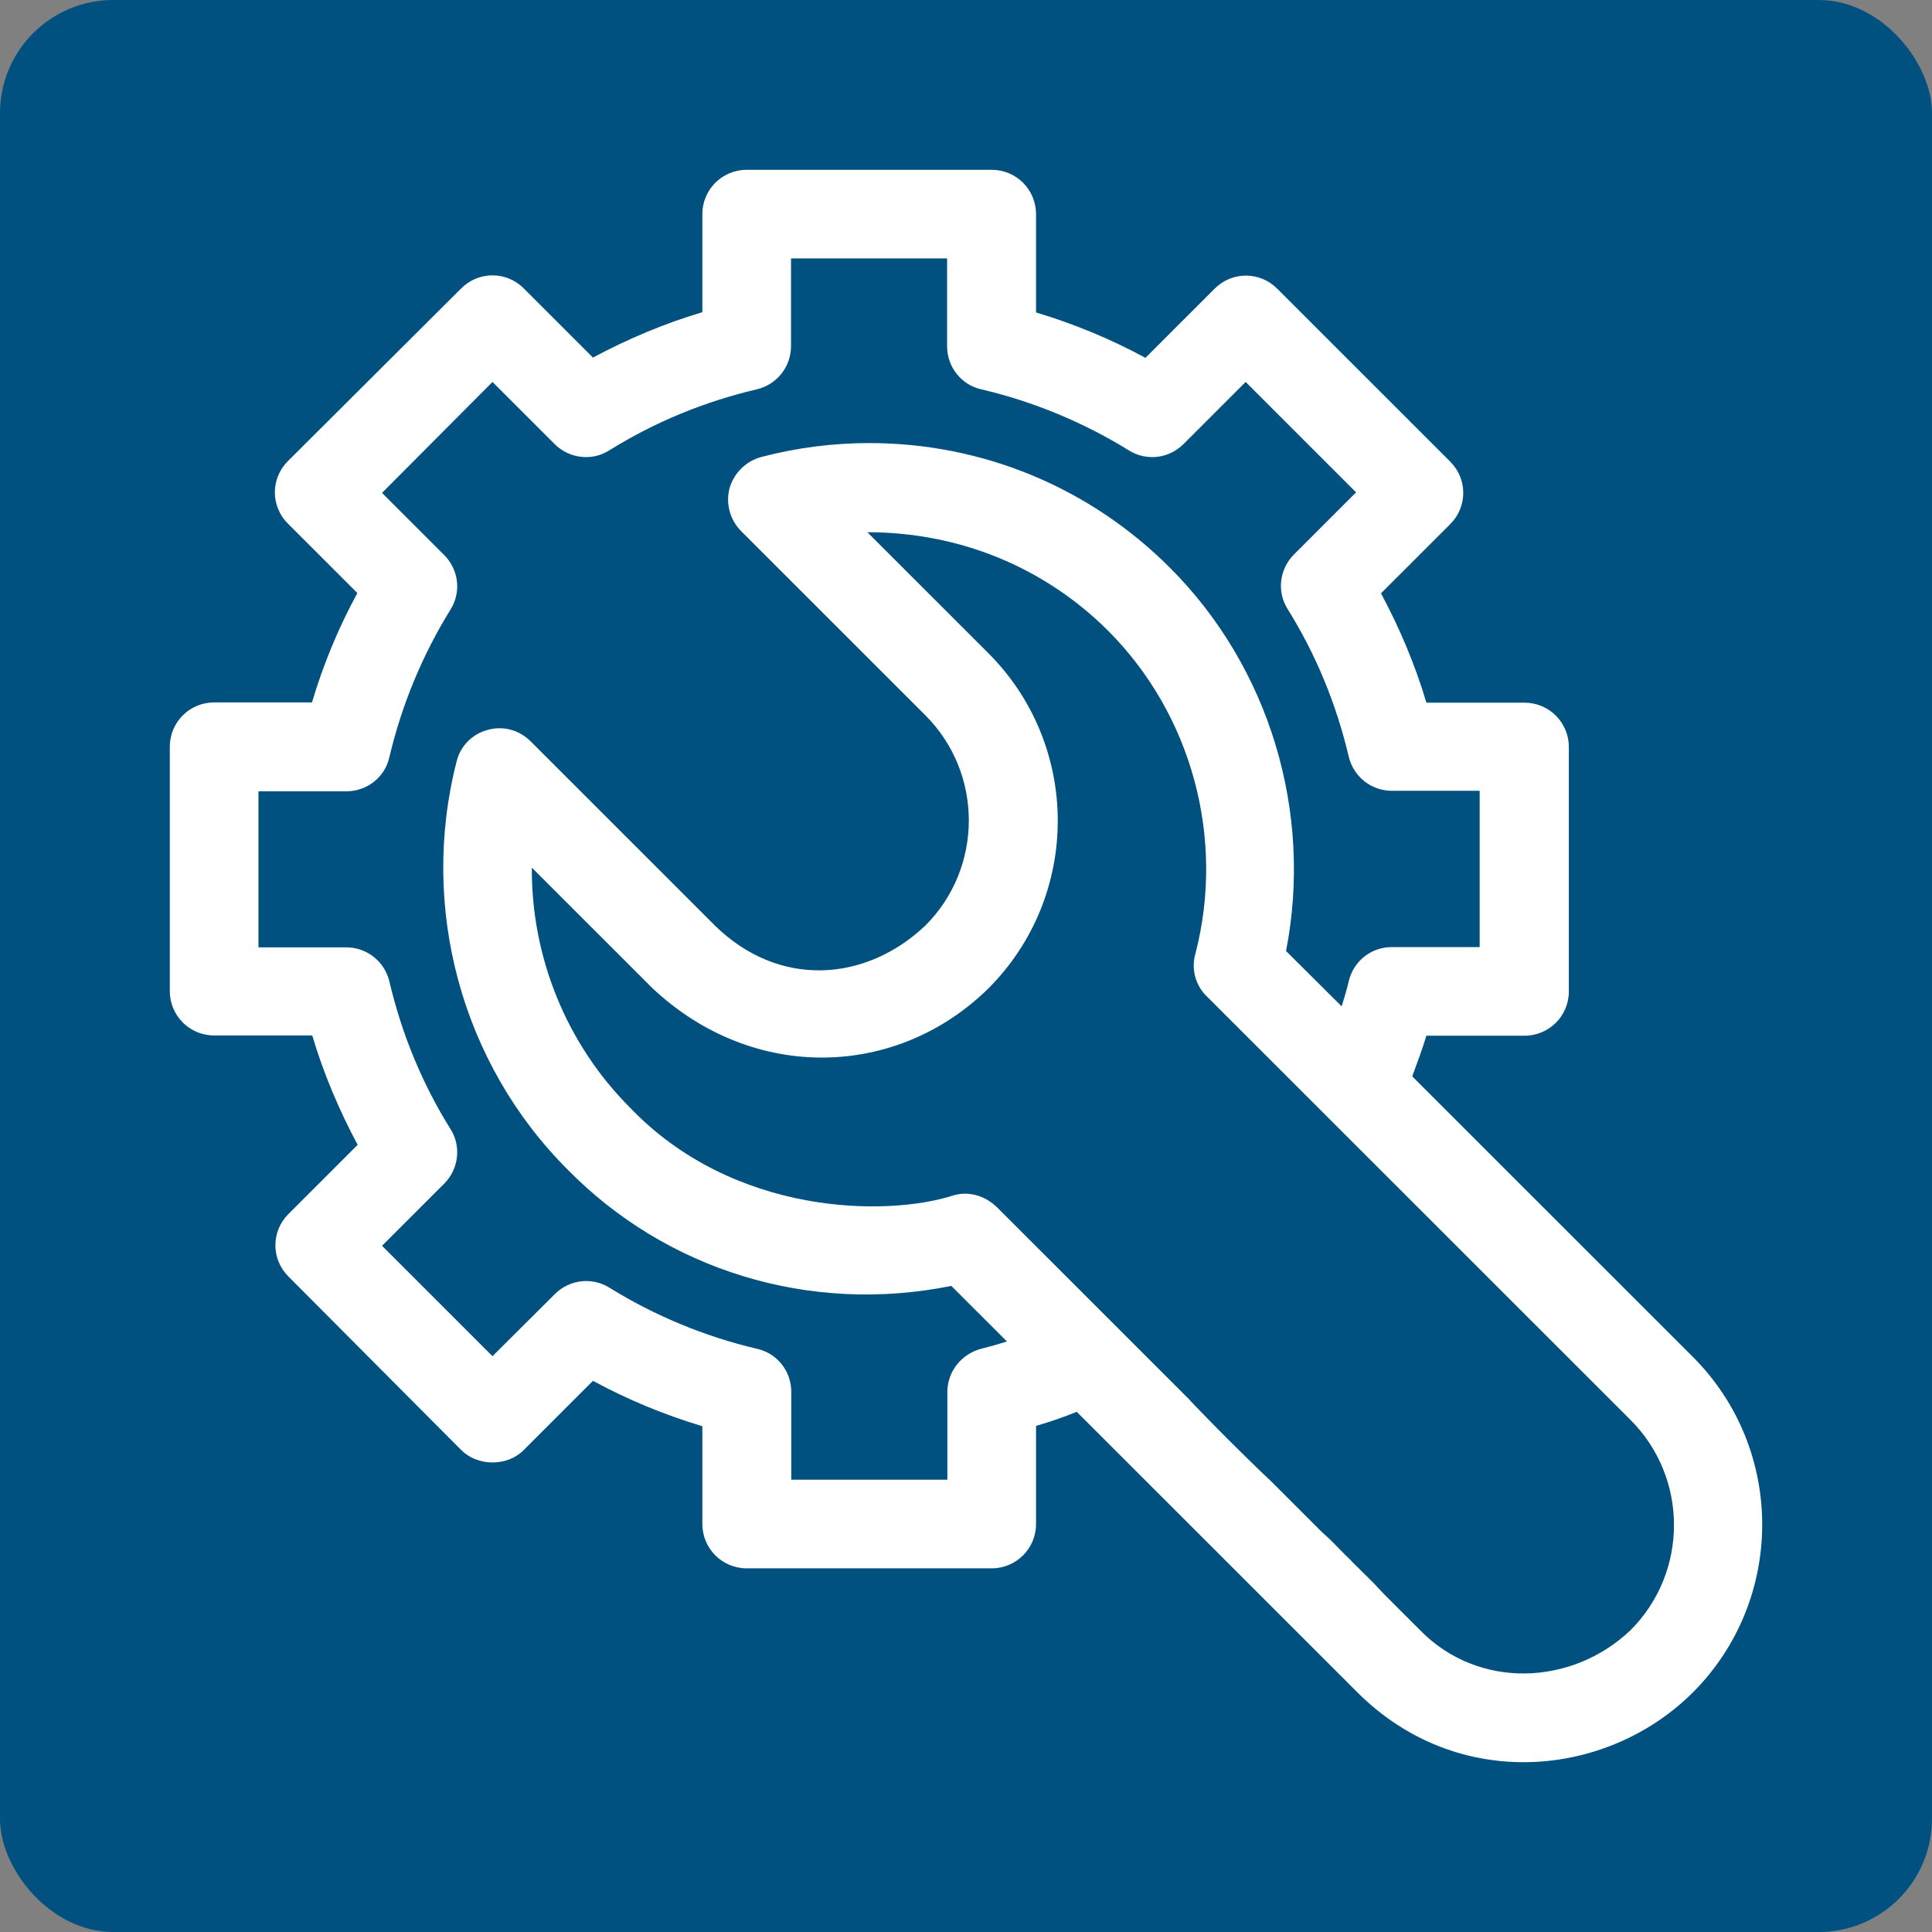 <svg xmlns="http://www.w3.org/2000/svg" width="512" height="512" viewBox="0 0 512 512" fill="none"><rect x="0" y="0" width="512" height="512" fill="#808080" stroke="none"/><rect width="512" height="512" rx="30" fill="#00517F"></rect><path d="M448.646 359.611L374.257 285.249C375.578 281.705 376.9 278.091 378.012 274.478H404.013C410.479 274.478 415.762 269.266 415.762 262.733V197.963C415.762 191.5 410.548 186.218 404.013 186.218H378.012C375.022 176.141 370.92 166.481 365.984 157.238L384.338 138.89C388.927 134.303 388.927 126.937 384.338 122.35L338.453 76.482C333.864 71.895 326.495 71.895 321.907 76.482L303.552 94.829C294.306 89.825 284.573 85.795 274.561 82.806V56.745C274.562 50.282 269.349 45 262.813 45H197.879C191.414 45 186.13 50.212 186.13 56.745V82.737C176.049 85.725 166.385 89.825 157.139 94.76L138.786 76.412C134.197 71.825 126.828 71.825 122.239 76.412L76.284 122.21C71.695 126.797 71.695 134.163 76.284 138.751L94.707 157.167C89.701 166.34 85.669 176.07 82.68 186.147H56.749C50.284 186.147 45 191.359 45 197.892V262.663C45 269.126 50.214 274.408 56.749 274.408H82.751C85.74 284.485 89.842 294.145 94.778 303.388L76.424 321.736C71.835 326.323 71.835 333.689 76.424 338.276L122.239 384.283C126.619 388.661 134.475 388.661 138.786 384.283L157.14 365.935C166.386 370.939 176.119 374.97 186.131 377.958V403.88C186.131 410.343 191.345 415.625 197.88 415.625H262.814C269.28 415.625 274.563 410.413 274.563 403.88V377.888C278.248 376.777 281.863 375.595 285.339 374.135L359.728 448.497C386.216 474.975 425.774 471.292 448.648 448.497C473.118 423.964 473.118 384.073 448.646 359.611ZM376.274 431.957L366.749 422.435L364 419.5C346.5 402.194 362.089 417.587 357.5 413C352.911 408.413 368.814 424.5 352.5 408L350.202 405.895L334.143 389.842C341.164 396.86 330.089 386.087 325.5 381.5C320.911 376.913 310.292 366 317.596 373.301L264.064 319.789C259.058 315.133 253.844 316.453 252.871 316.731C235.004 322.569 194.402 322.152 167.011 293.589C150.047 276.632 140.801 253.56 140.941 229.931L172.991 261.969C199.757 286.988 237.716 285.736 261.91 261.969C286.451 237.437 286.451 197.615 261.91 173.083L229.86 141.045C253.984 141.045 276.579 150.149 293.612 167.105C315.86 189.344 324.759 222.285 316.763 252.864C315.651 256.826 316.833 261.204 319.821 264.053L432.1 376.29C447.465 391.649 447.465 416.668 432.1 432.025C416.527 446.829 391.707 447.801 376.274 431.957ZM251.064 368.854V392.136H209.698V368.854C209.698 363.364 205.944 358.638 200.66 357.457C186.756 354.191 173.547 348.7 161.519 341.263C156.861 338.345 150.882 339.109 147.059 342.932L130.512 359.402L101.244 330.144L117.72 313.674C121.544 309.851 122.309 303.805 119.389 299.219C111.881 287.196 106.458 273.992 103.19 260.093C101.938 254.811 97.211 251.058 91.788 251.058H68.498V209.708H91.788C97.281 209.708 102.008 205.955 103.19 200.673C106.457 186.774 111.949 173.57 119.389 161.546C122.309 156.891 121.544 150.913 117.72 147.092L101.244 130.619L130.512 101.223L146.989 117.693C150.813 121.516 156.861 122.28 161.449 119.361C173.615 111.787 186.686 106.435 200.59 103.168C205.874 101.917 209.628 97.191 209.628 91.771V68.49H250.994V91.772C250.994 97.262 254.749 101.988 260.032 103.17C273.936 106.435 287.146 111.926 299.173 119.363C303.831 122.281 309.81 121.517 313.633 117.694L330.11 101.224L359.379 130.482L342.902 146.952C339.078 150.775 338.313 156.821 341.233 161.407C348.742 173.43 354.164 186.634 357.432 200.533C358.684 205.815 363.412 209.568 368.834 209.568H392.124V250.987H368.834C363.342 250.987 358.684 254.74 357.432 260.022C356.945 262.246 356.18 264.539 355.556 266.693L340.817 252.03C347.978 215.336 336.507 176.904 310.019 150.426C288.745 129.16 260.379 117.416 230.346 117.416C220.682 117.416 211.089 118.667 201.772 121.099C197.67 122.21 194.542 125.338 193.36 129.299C192.248 133.399 193.43 137.708 196.35 140.696L245.224 189.552C260.588 204.911 260.588 229.93 245.224 245.288C229.442 260.229 206.5 261.967 189.467 245.288L140.593 196.432C137.604 193.443 133.293 192.262 129.192 193.443C125.09 194.555 121.962 197.752 120.988 201.852C111.116 240.492 122.309 281.913 150.466 309.989C176.467 336.467 214.357 348.42 252.107 340.775L266.846 355.509C264.621 356.203 262.466 356.829 260.172 357.385C254.818 358.777 251.064 363.433 251.064 368.854Z" fill="white"></path></svg>